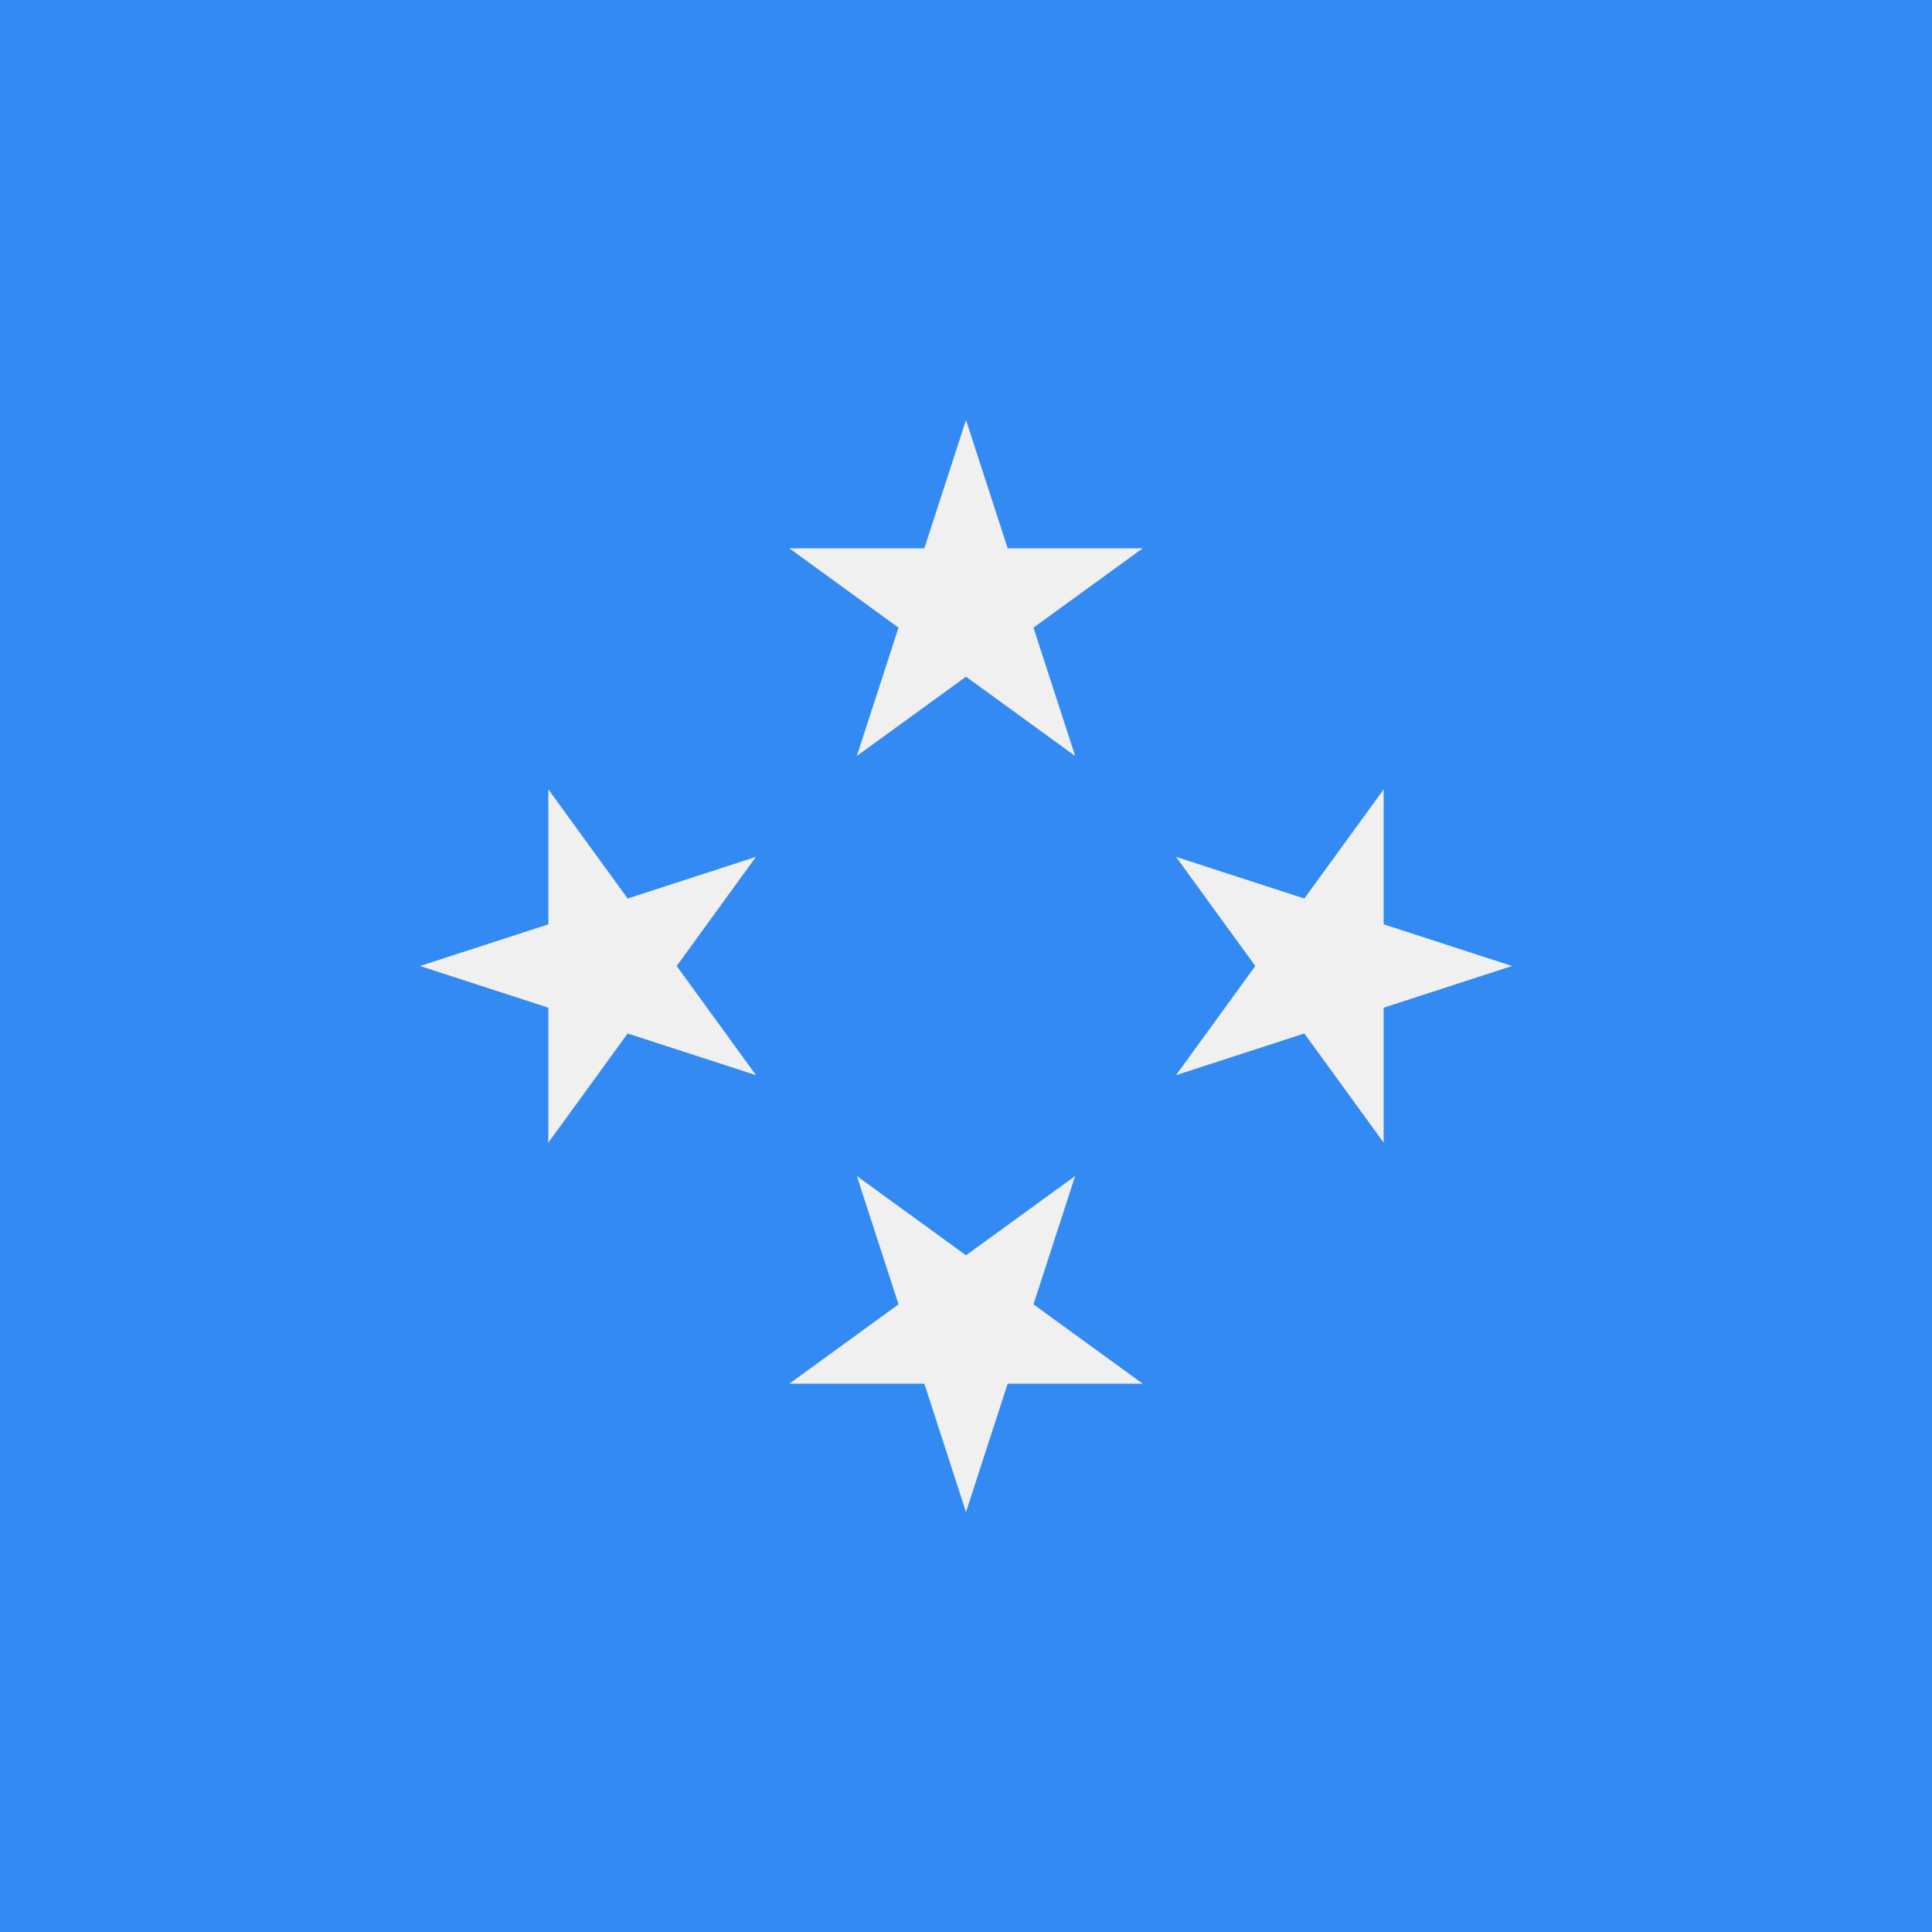 <svg xmlns="http://www.w3.org/2000/svg" width="40" height="40" viewBox="0 0 40 40" fill="none">
    <rect width="40" height="40" fill="#338AF3" />
    <path
        d="M20 8.696L20.863 11.353H23.657L21.397 12.995L22.26 15.652L20 14.01L17.739 15.652L18.603 12.995L16.343 11.353H19.137L20 8.696Z"
        fill="#F0F0F0"
    />
    <path
        d="M8.696 20L11.353 19.137V16.343L12.995 18.603L15.652 17.74L14.01 20L15.652 22.26L12.995 21.397L11.353 23.657V20.863L8.696 20Z"
        fill="#F0F0F0"
    />
    <path
        d="M20 31.304L19.137 28.647H16.343L18.603 27.005L17.74 24.348L20 25.99L22.26 24.348L21.397 27.005L23.657 28.647H20.863L20 31.304Z"
        fill="#F0F0F0"
    />
    <path
        d="M31.304 20L28.647 20.863V23.657L27.005 21.397L24.348 22.26L25.99 20L24.348 17.74L27.005 18.603L28.647 16.343V19.137L31.304 20Z"
        fill="#F0F0F0"
    />
</svg>
